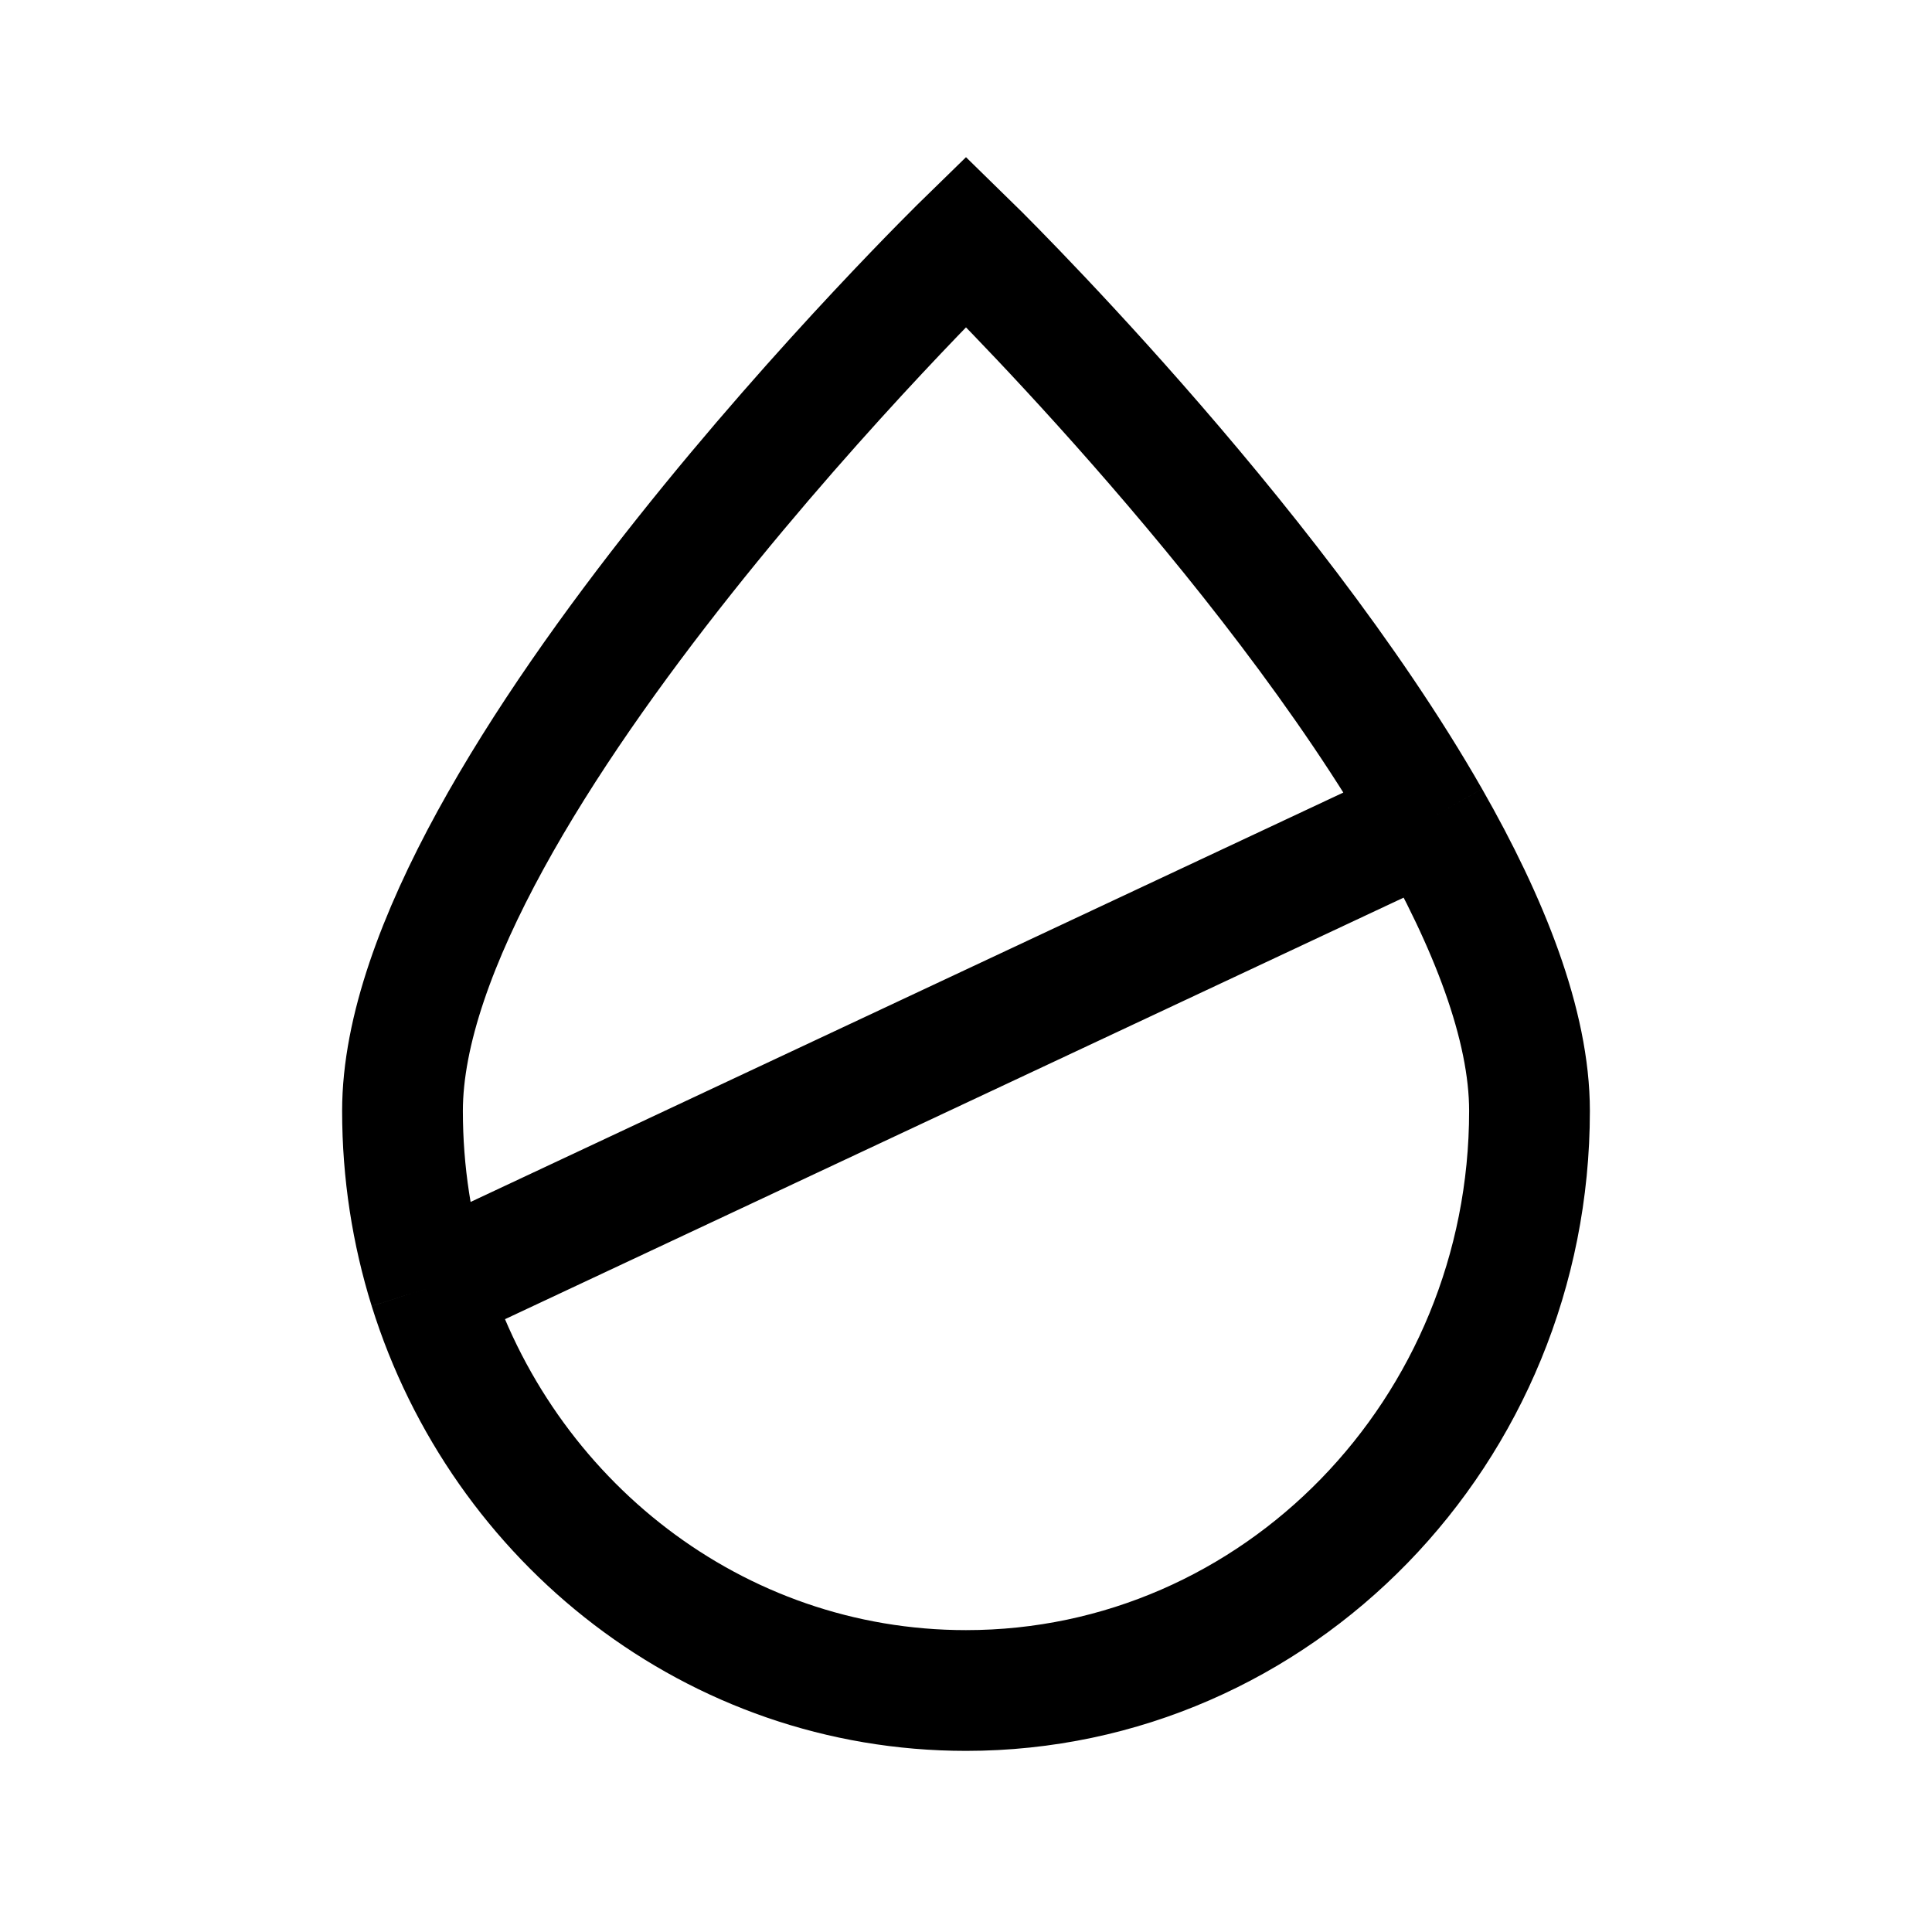 <svg width="24" height="24" stroke-width="1.5" viewBox="0 0 24 24" fill="none" xmlns="http://www.w3.org/2000/svg">
<path d="M5.333 16C5.117 15.306 5 14.567 5 13.8C5 9.824 12 3 12 3C12 3 15.748 6.653 17.759 10.171M5.333 16C6.237 18.9 8.88 21 12 21C15.866 21 19 17.776 19 13.8C19 12.733 18.496 11.461 17.759 10.171M5.333 16L17.759 10.171" stroke="currentColor" stroke-width="1.5"/>
</svg>
